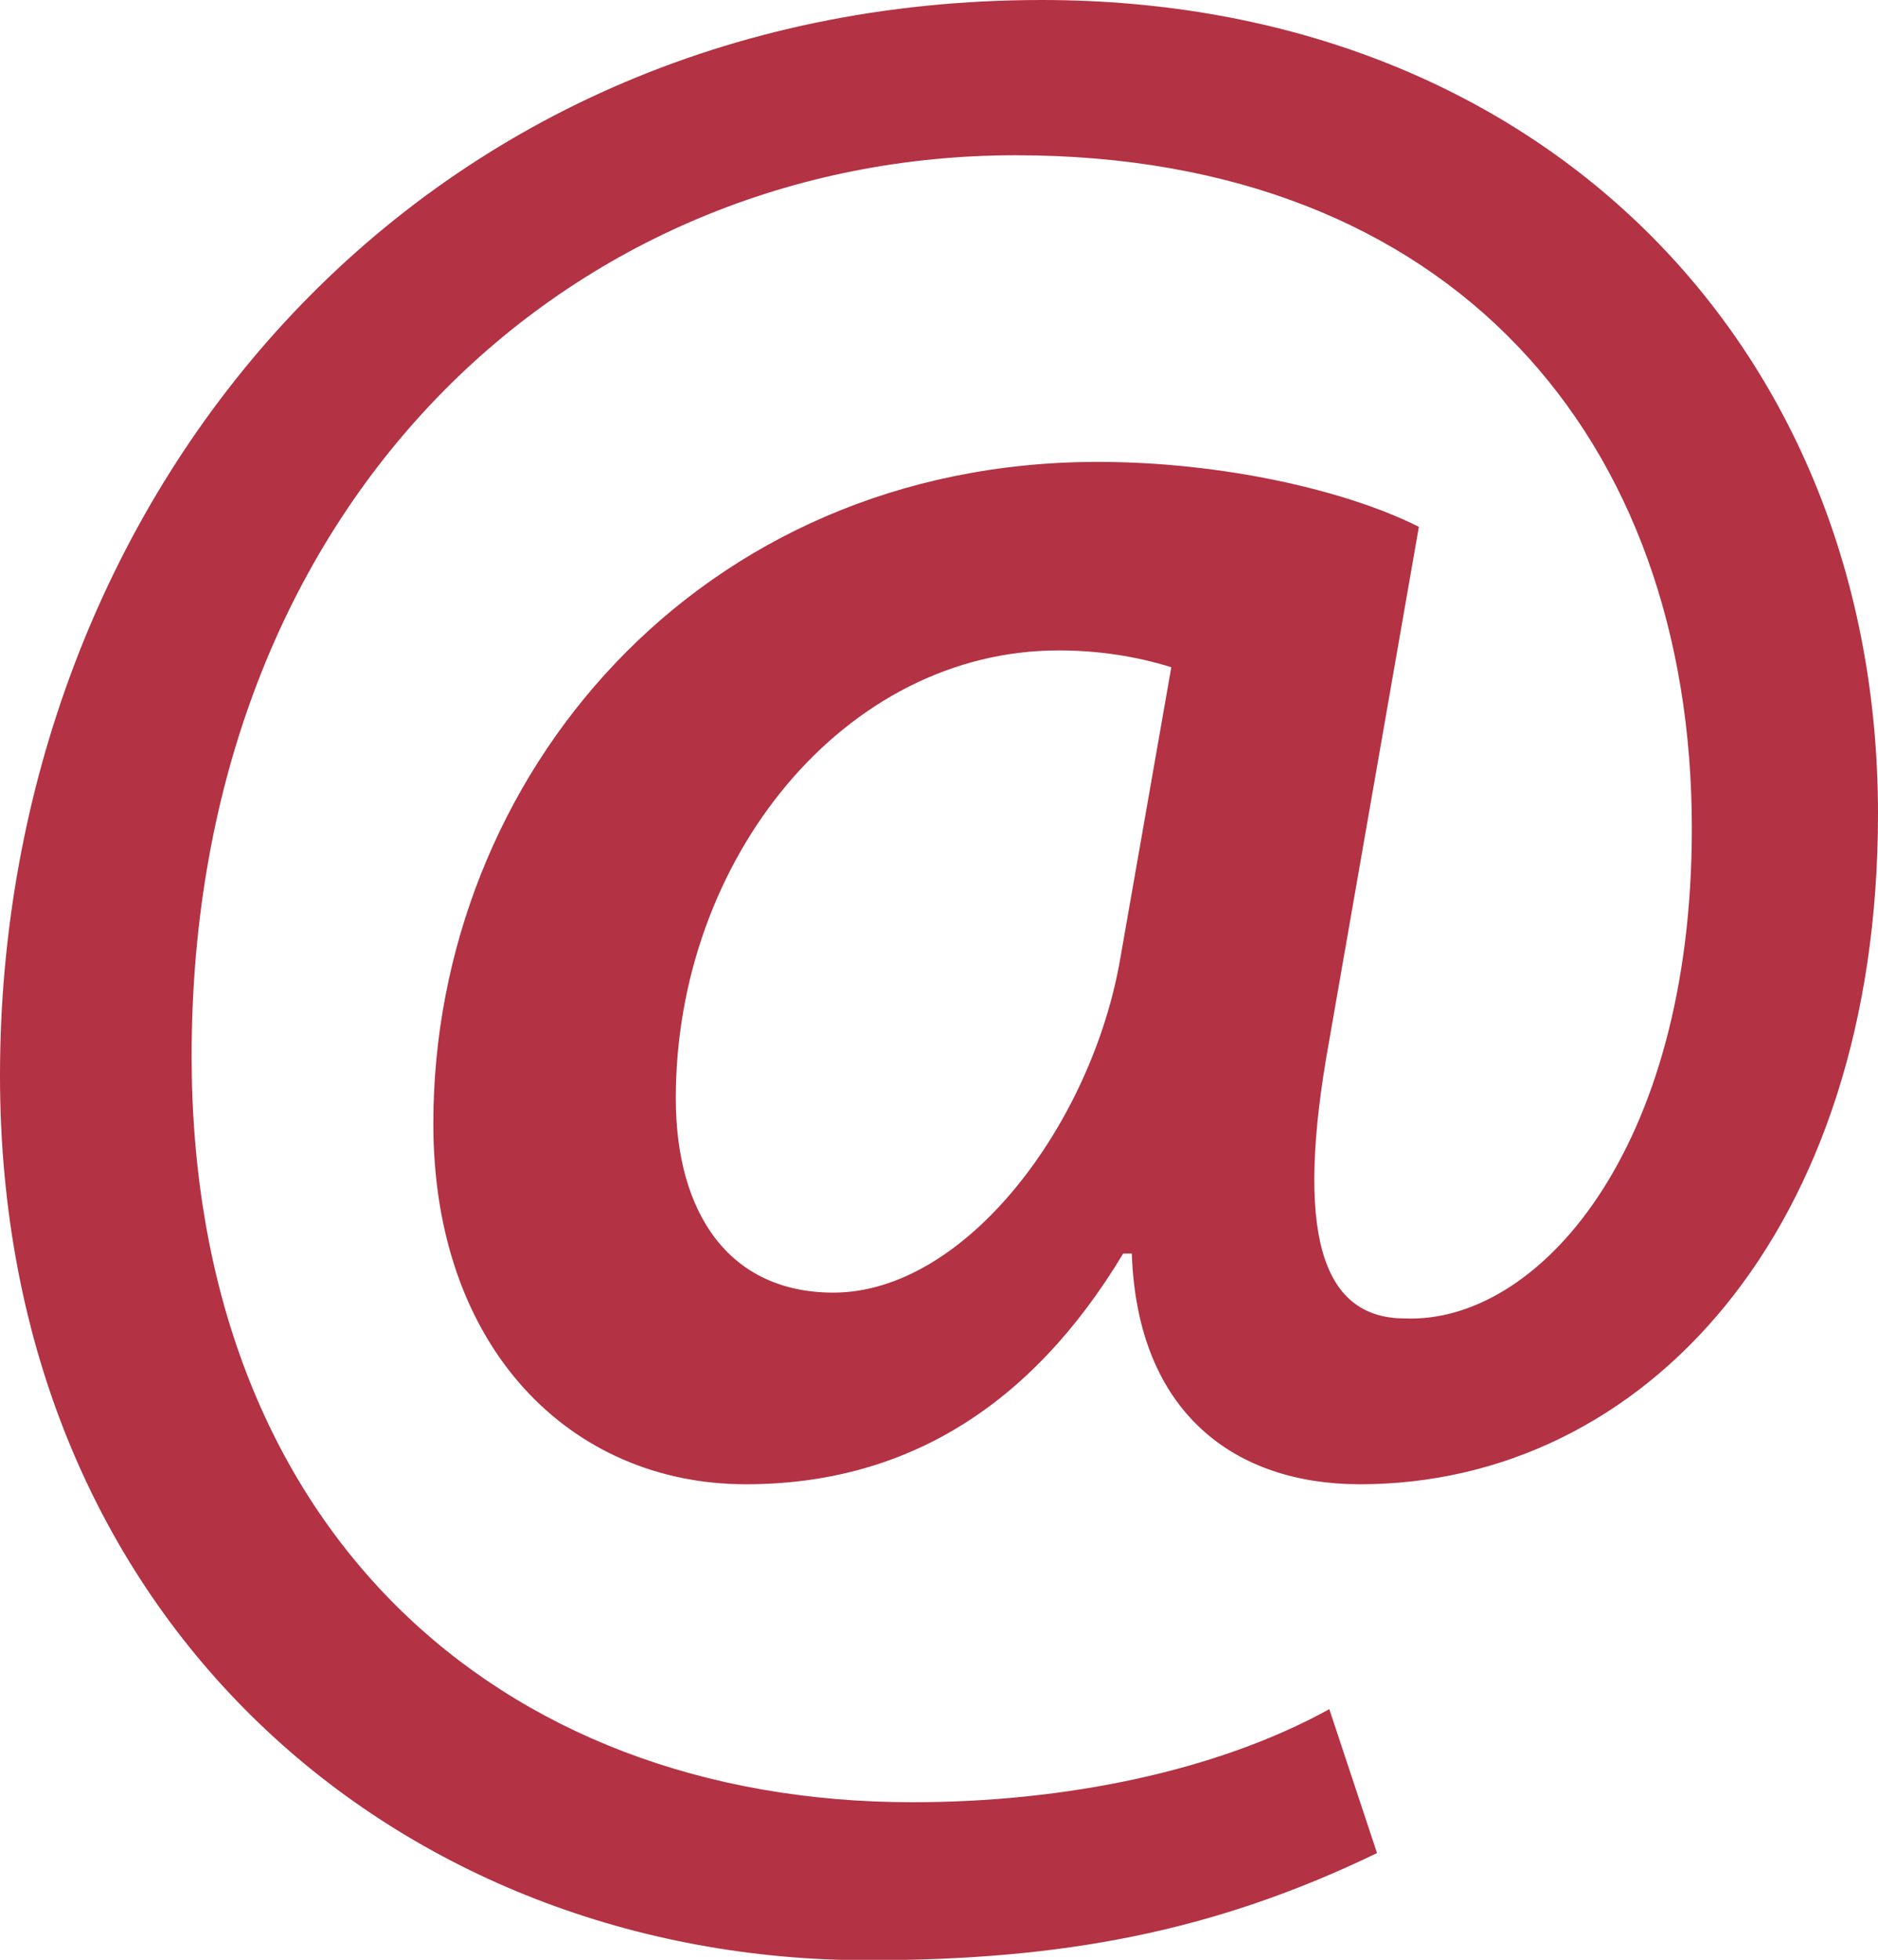 <?xml version="1.0" encoding="utf-8"?>
<!-- Generator: Adobe Illustrator 26.3.1, SVG Export Plug-In . SVG Version: 6.00 Build 0)  -->
<svg version="1.1" id="e0ddfb20-6c07-480d-a72a-bc79b7af5d77"
	 xmlns="http://www.w3.org/2000/svg" xmlns:xlink="http://www.w3.org/1999/xlink" x="0px" y="0px" width="480.2px" height="501.1px"
	 viewBox="0 0 480.2 501.1" style="enable-background:new 0 0 480.2 501.1;" xml:space="preserve">
<style type="text/css">
	.st0{fill:#B33243;}
</style>
<path class="st0" d="M352.1,473.8c-41.8,20.2-80.6,27.4-130.3,27.4C103,501.1,0,415.4,0,275C0,128.2,105.1,0,266.4,0
	c126.7,0,213.8,87.8,213.8,208.1c0,106.6-59.8,171.4-132.5,171.4c-31.7,0-56.9-18-58.3-59h-2.2c-23.8,39.6-56.2,59-96.5,59
	c-44.6,0-79.9-34.6-79.9-92.2c0-88.6,67.7-169.2,169.9-169.2c31.7,0,63.4,7.2,82.1,16.6l-23,131.8c-8.7,48.2-2.2,70.6,19.4,70.6
	c33.8,1.4,73.4-42.5,73.4-125.3c0-99.4-61.2-172.1-172.8-172.1C146.2,39.6,49,128.2,49,270c0,120.2,77.8,190.8,184.3,190.8
	c38.9,0,77.8-7.9,106.6-23.8L352.1,473.8z M299.5,170.6c-9.3-2.9-19-4.3-28.8-4.3c-54.7,0-97.9,53.3-97.9,114.5
	c0,29.5,13.7,49.7,40.3,49.7c33.8,0,66.2-43.2,73.4-85.7L299.5,170.6z"/>
</svg>

